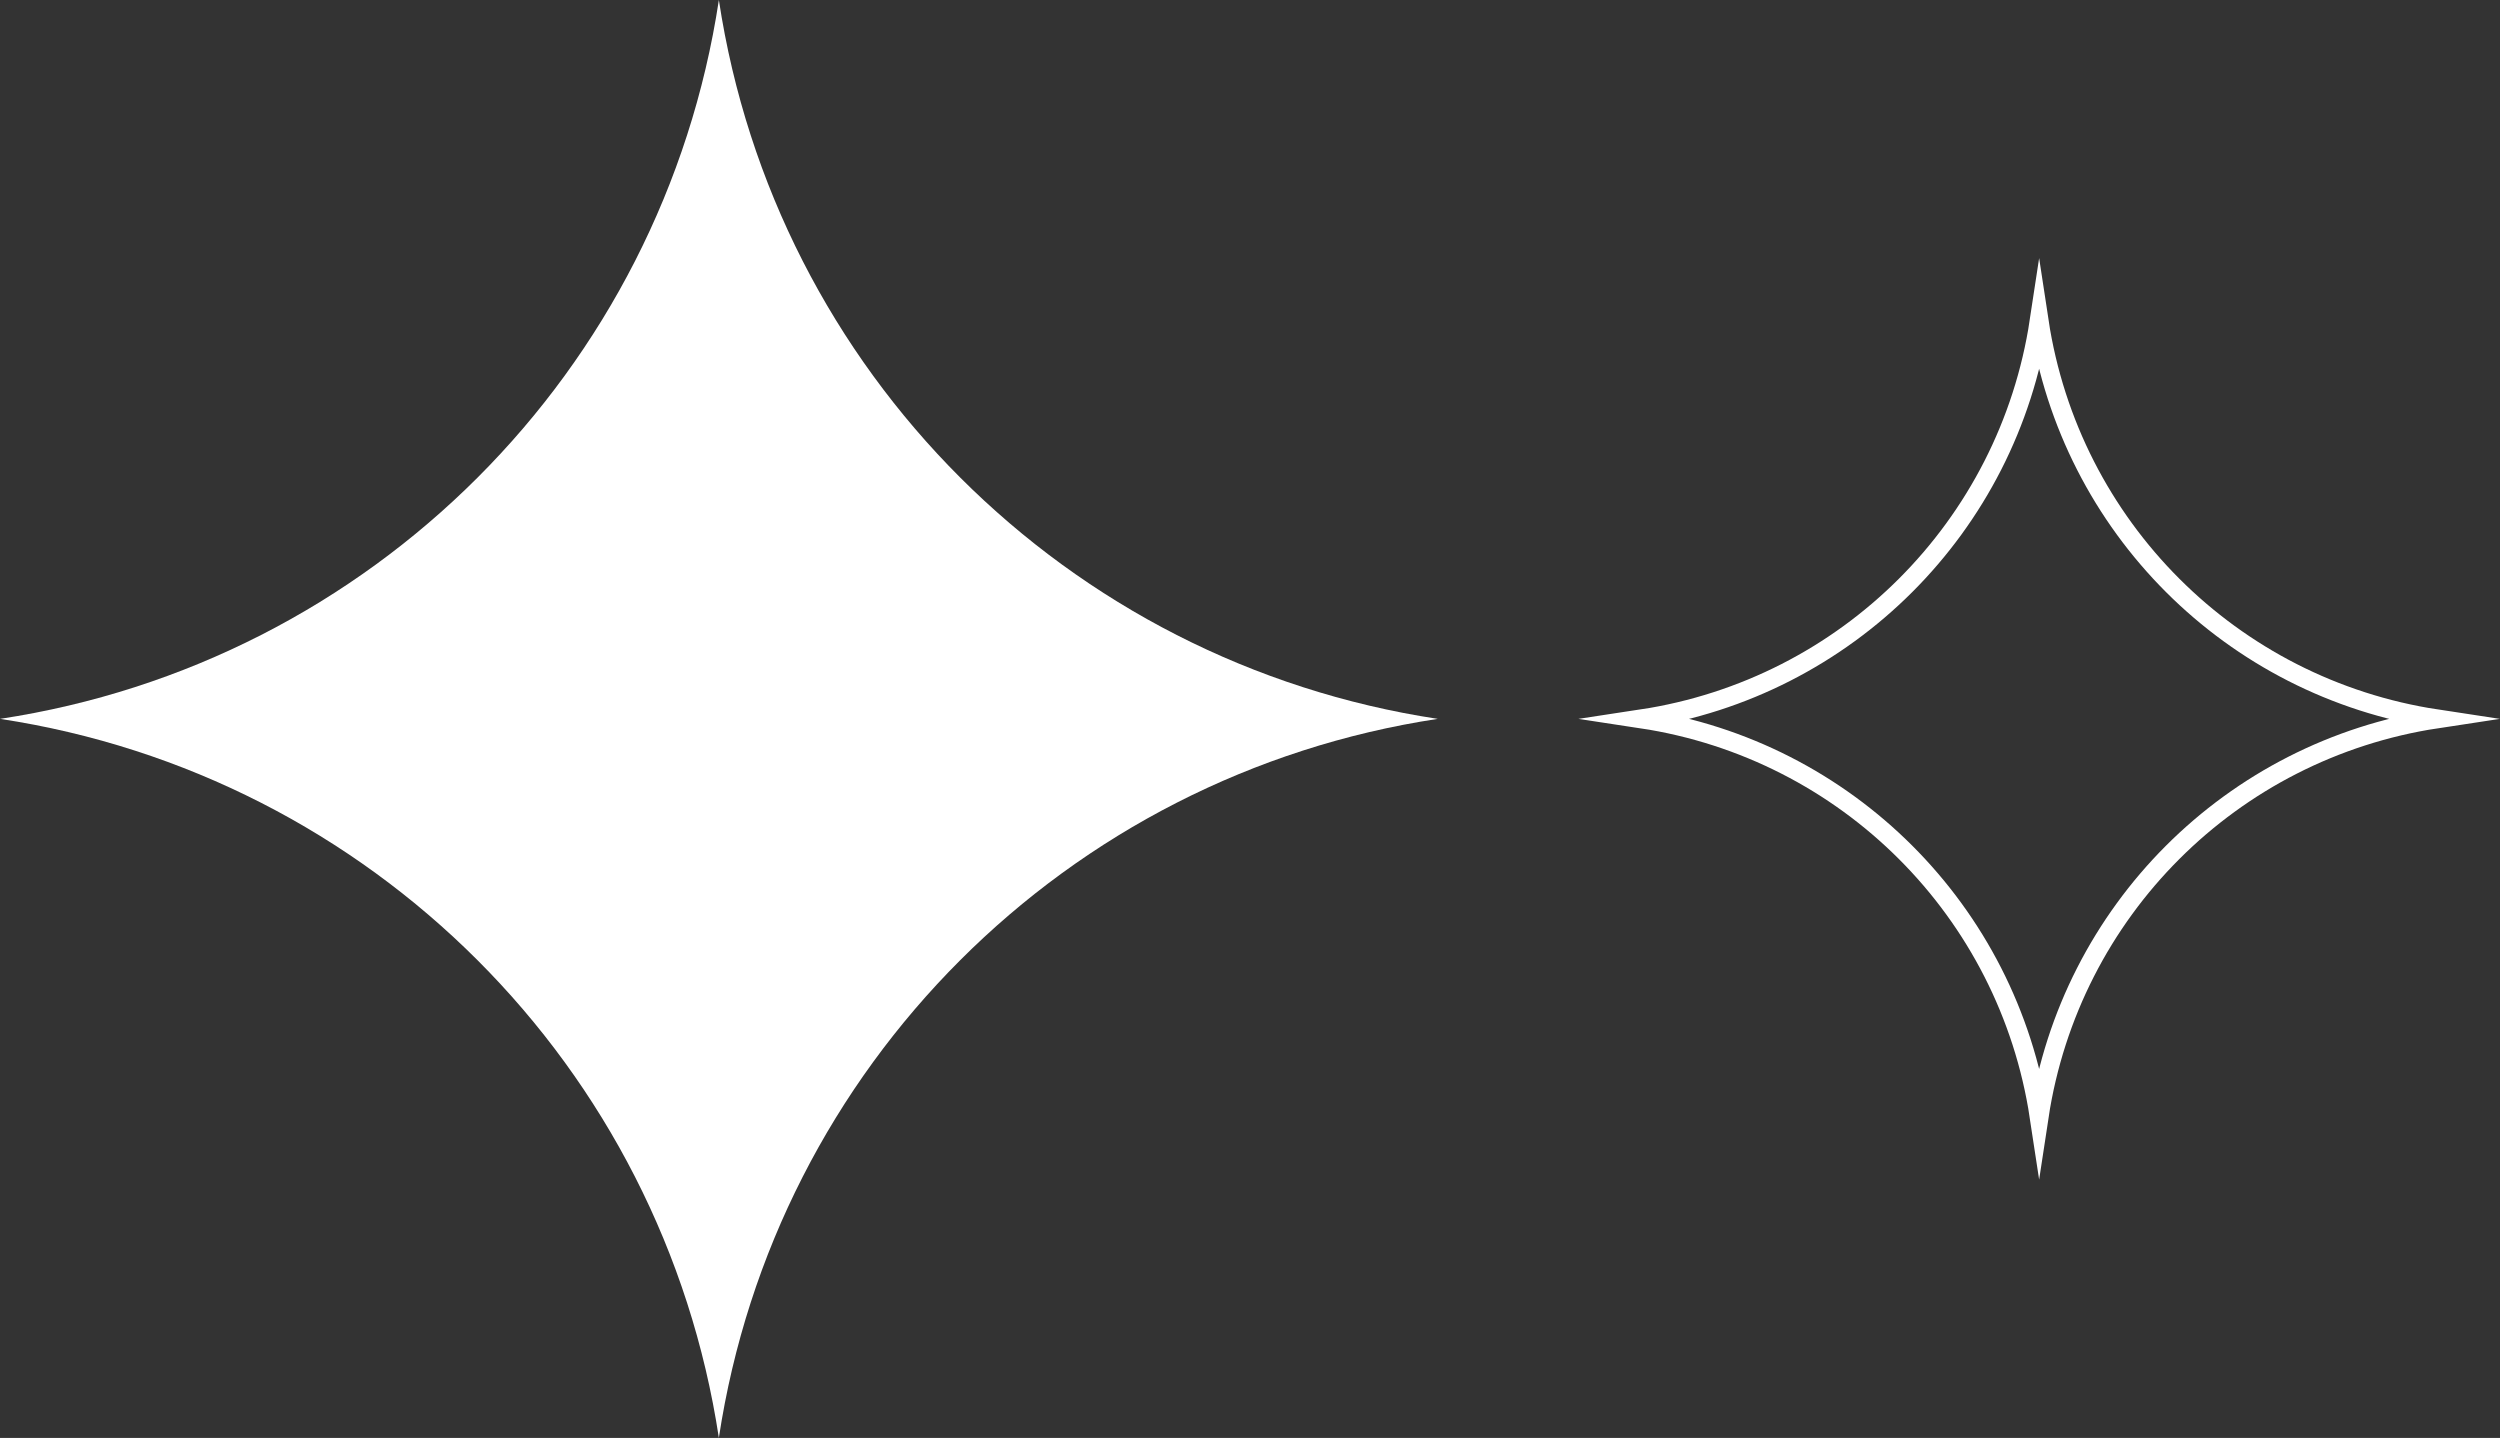 <?xml version="1.0" encoding="UTF-8"?> <svg xmlns="http://www.w3.org/2000/svg" id="Capa_2" data-name="Capa 2" viewBox="0 0 132.36 76.13"><rect x="0" y="0" width="132.36" height="76.13" fill="#333333" stroke="none"/><defs><style> .cls-1 { fill: none; stroke: #fff; stroke-miterlimit: 10; } .cls-2 { fill: #fff; } </style></defs><g id="Capa_1-2" data-name="Capa 1"><g><path class="cls-2" d="M38.06,76.13h0C35.08,56.47,19.66,41.04,0,38.06h0C19.66,35.08,35.08,19.66,38.06,0h0c2.98,19.66,18.41,35.08,38.06,38.06h0c-19.66,2.98-35.08,18.41-38.06,38.06Z"></path><path class="cls-1" d="M107.96,59.12h0c-1.65-10.88-10.18-19.41-21.06-21.06h0c10.88-1.65,19.41-10.18,21.06-21.06h0c1.65,10.88,10.18,19.41,21.06,21.06h0c-10.88,1.65-19.41,10.18-21.06,21.06Z"></path></g></g></svg> 